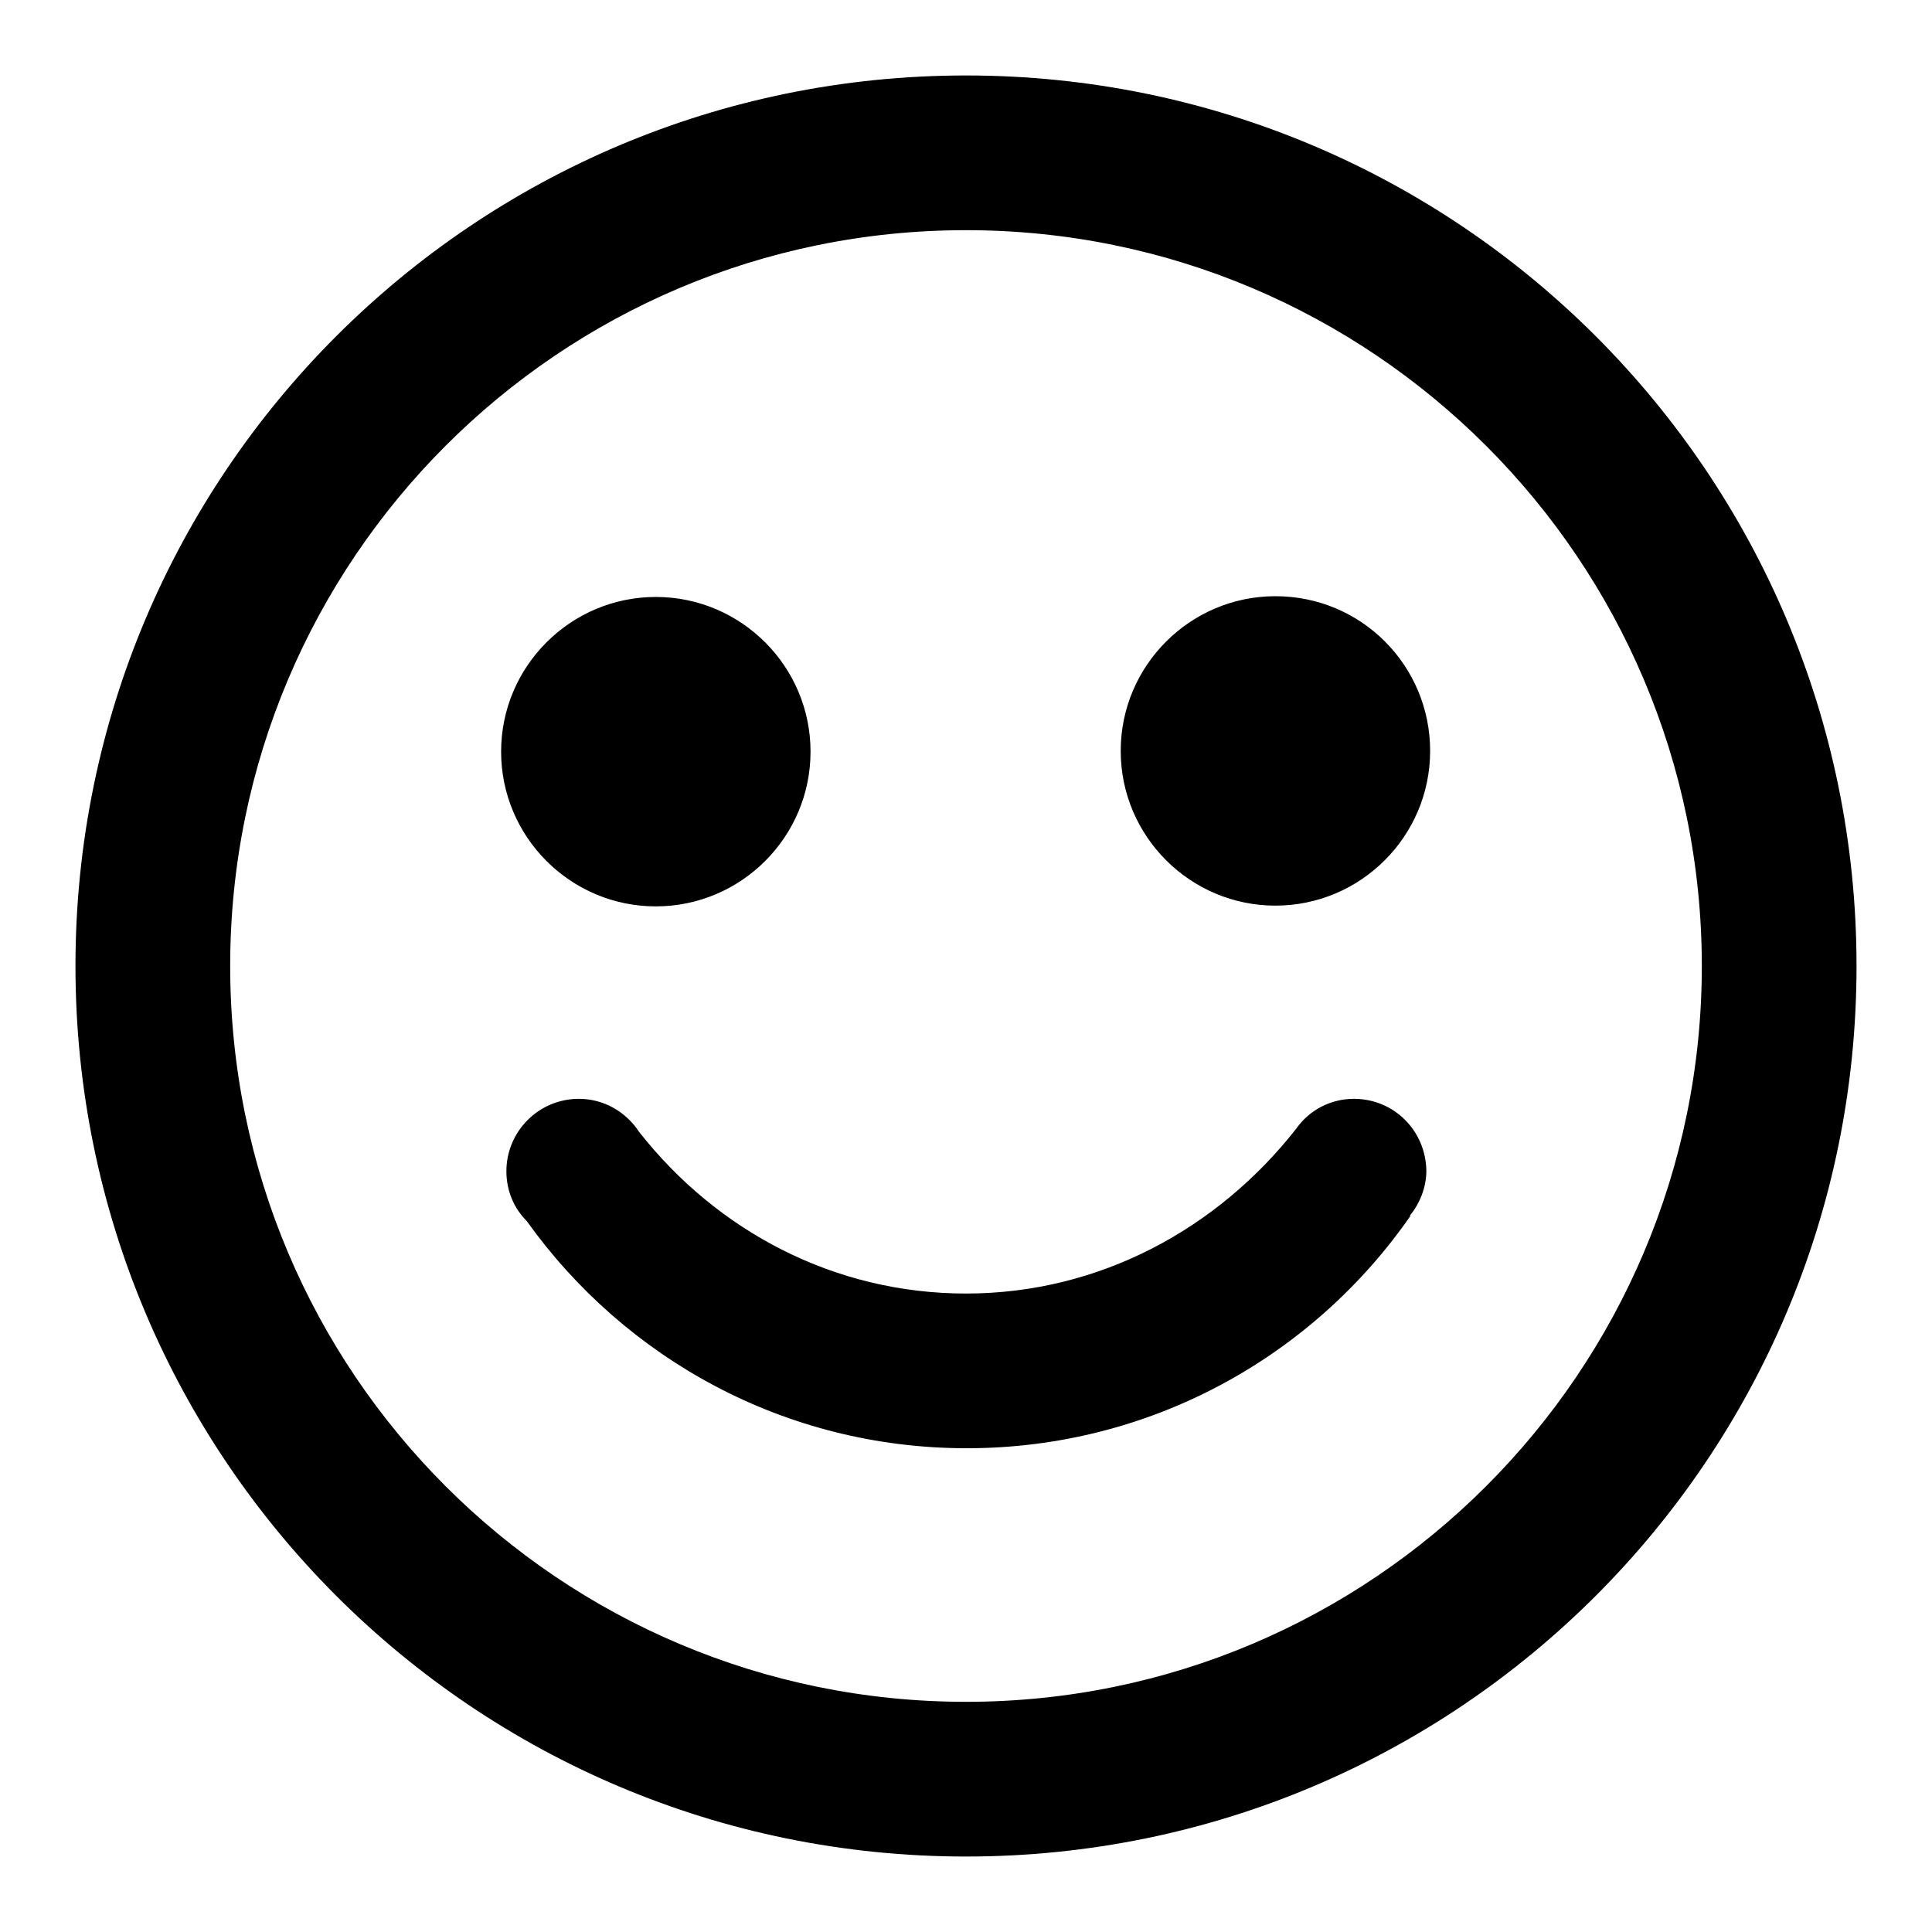 <?xml version="1.0" encoding="utf-8"?>
<!-- Svg Vector Icons : http://www.onlinewebfonts.com/icon -->
<!DOCTYPE svg PUBLIC "-//W3C//DTD SVG 1.1//EN" "http://www.w3.org/Graphics/SVG/1.1/DTD/svg11.dtd">
<svg version="1.1" xmlns="http://www.w3.org/2000/svg" xmlns:xlink="http://www.w3.org/1999/xlink" x="0px" y="0px" viewBox="0 0 256 256" enable-background="new 0 0 256 256" xml:space="preserve">
<g><g><path fill="#000000" d="M179.4,145.6c-3.1,0-5.9,1.5-7.6,3.9c-10.4,13.3-26.1,21.9-43.8,21.9c-17.5,0-33-8.3-43.3-21.4c-1.7-2.6-4.6-4.4-8-4.4c-5.3,0-9.6,4.3-9.6,9.6c0,2.6,1,4.9,2.7,6.6c13,18.2,34.2,30.1,58.3,30.1c24.4,0,45.9-12.2,58.8-30.8h-0.1c1.3-1.6,2.2-3.7,2.2-6C188.9,149.8,184.7,145.6,179.4,145.6z M169,79c-11.3,0-20.5,9.2-20.5,20.5c0,11.3,9.2,20.5,20.5,20.5c11.3,0,20.5-9.2,20.5-20.5S180.4,79,169,79z M128,10C62.8,10,10,62.8,10,128c0,65.2,52.8,118,118,118c65.2,0,118-52.8,118-118C246,62.8,193.2,10,128,10z M128,225.5c-53.8,0-97.5-43.6-97.5-97.5c0-53.8,43.6-97.5,97.5-97.5c53.8,0,97.5,43.7,97.5,97.5C225.5,181.8,181.8,225.5,128,225.5z M86.9,120.1c11.3,0,20.5-9.2,20.5-20.5c0-11.3-9.2-20.5-20.5-20.5c-11.3,0-20.5,9.2-20.5,20.5C66.4,110.9,75.6,120.1,86.9,120.1z"/></g></g>
</svg>
